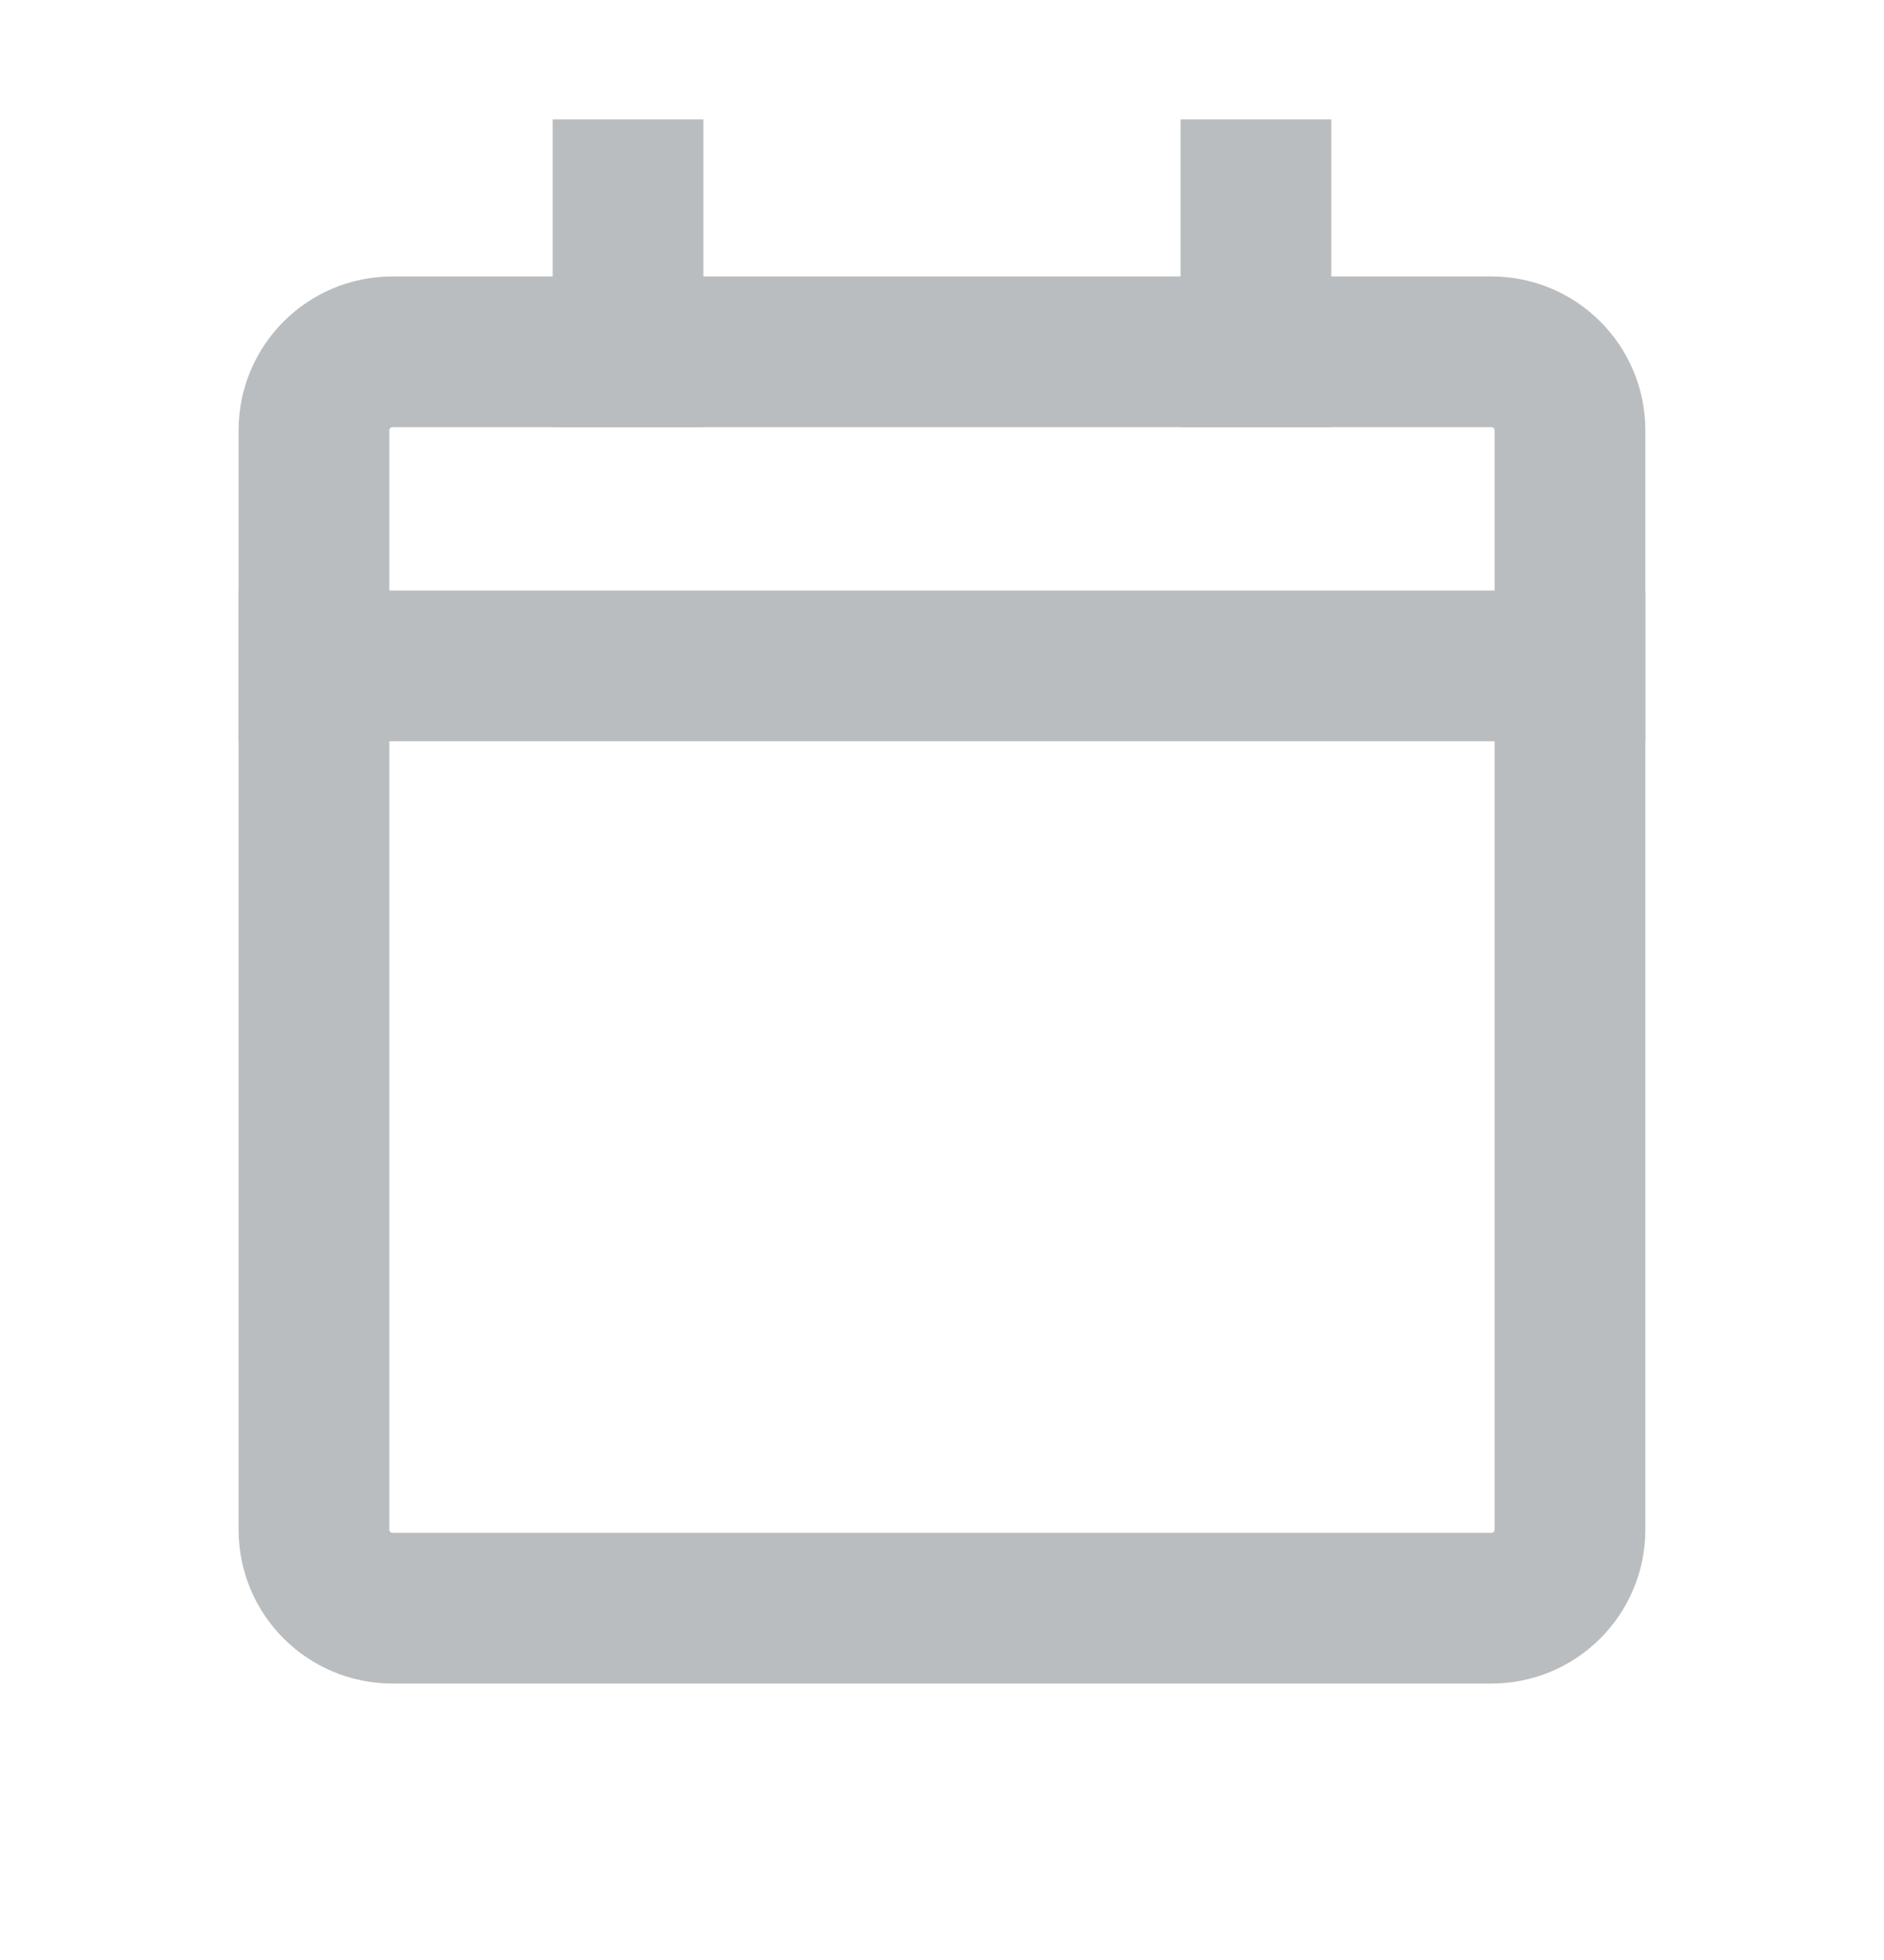 <svg width="25" height="26" viewBox="0 0 25 26" fill="none" xmlns="http://www.w3.org/2000/svg">
<path d="M4.166 8.833H20.833" stroke="#BABDBF" stroke-width="2" stroke-linecap="square" stroke-linejoin="round"/>
<path d="M19.791 4.667H5.208C4.632 4.667 4.166 5.133 4.166 5.708V20.292C4.166 20.867 4.632 21.333 5.208 21.333H19.791C20.366 21.333 20.833 20.867 20.833 20.292V5.708C20.833 5.133 20.366 4.667 19.791 4.667Z" stroke="#BABDBF" stroke-width="2" stroke-linecap="square" stroke-linejoin="round"/>
<path d="M16.666 2.583V4.667" stroke="#BABDBF" stroke-width="2" stroke-linecap="square" stroke-linejoin="round"/>
<path d="M8.334 2.583V4.667" stroke="#BABDBF" stroke-width="2" stroke-linecap="square" stroke-linejoin="round"/>
</svg>

